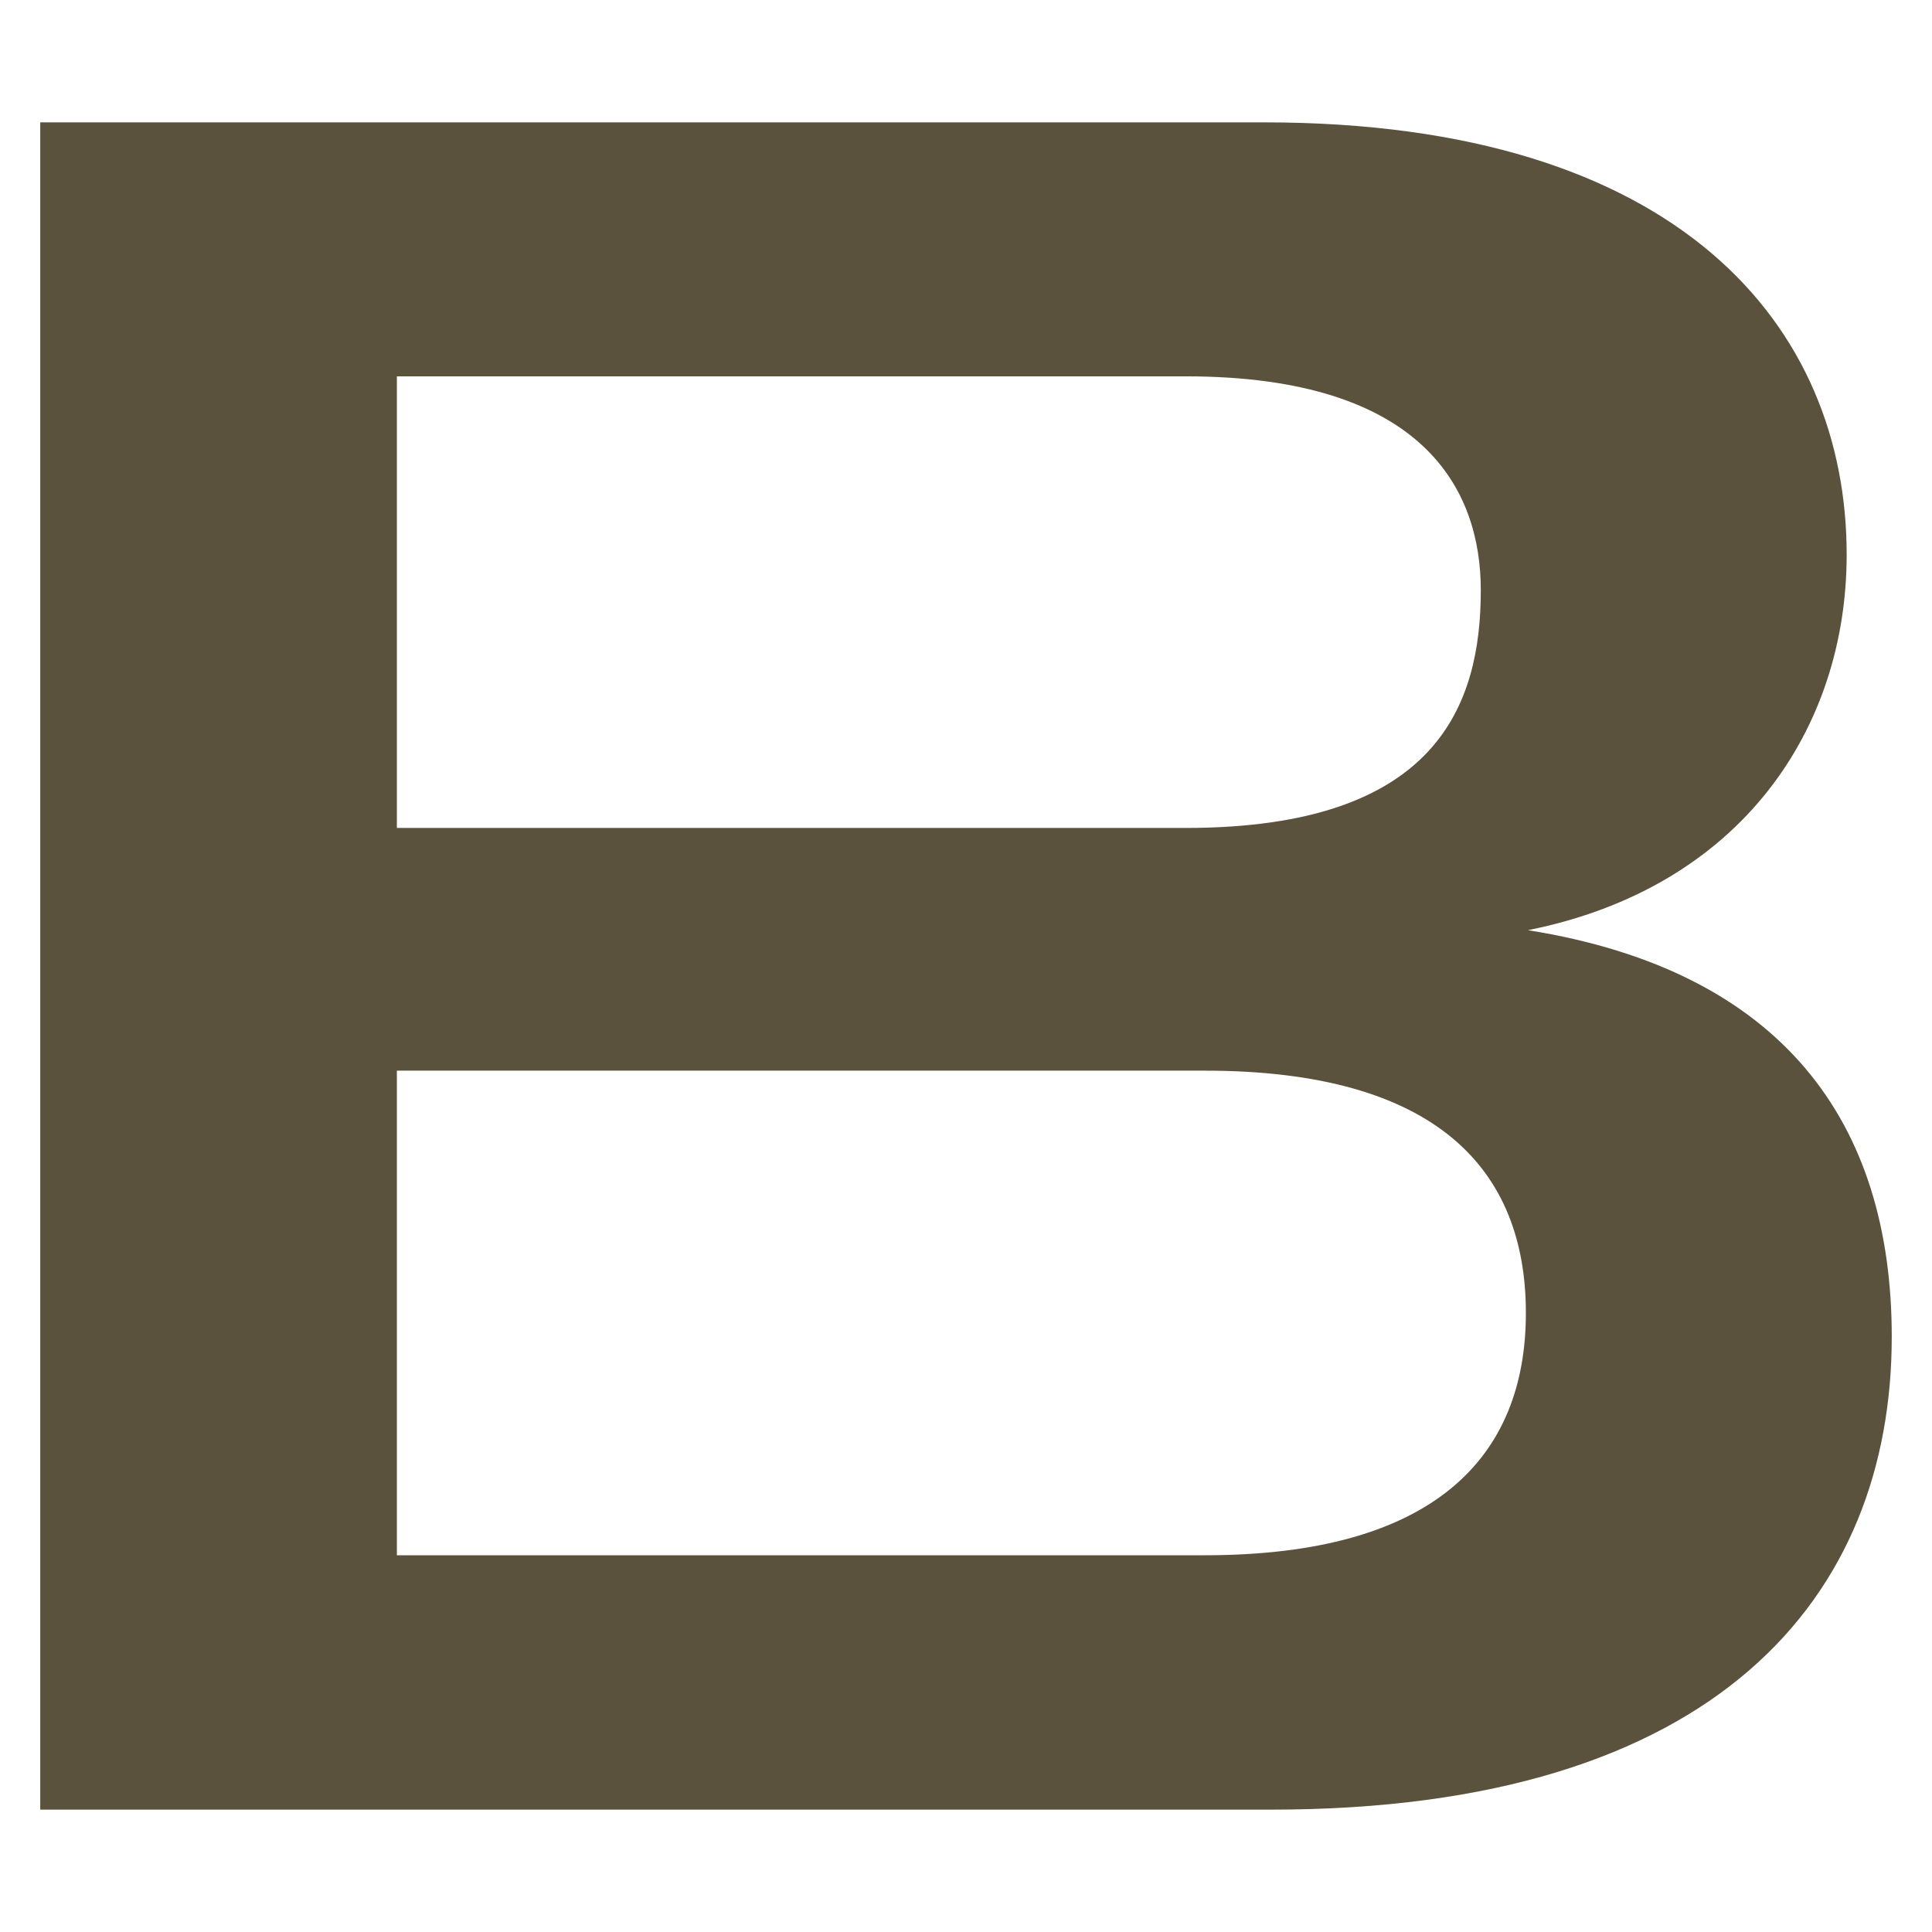 <?xml version="1.0" encoding="UTF-8"?>
<svg data-bbox="1 3.04 46 41.92" viewBox="0 0 48 48" xmlns="http://www.w3.org/2000/svg" data-type="color">
    <g>
        <path d="M47 33.21c0 6.44-4.31 11.75-15.42 11.75H1V3.04h30.41c10.33 0 14.47 5.08 14.47 10.74 0 4.31-2.61 8.27-7.92 9.33 6.33 1.01 9.04 4.78 9.04 10.1M9.86 9.35v11.22h19.6c6.26 0 7.33-3.07 7.33-5.91 0-2.48-1.41-5.31-7.33-5.31H9.86zm28.05 23.27c0-3.55-2.2-6.02-7.98-6.02H9.86v12.04h20.07c5.68 0 7.98-2.42 7.98-6.02" fill="#5b523e" data-color="1"/>
    </g>
</svg>
